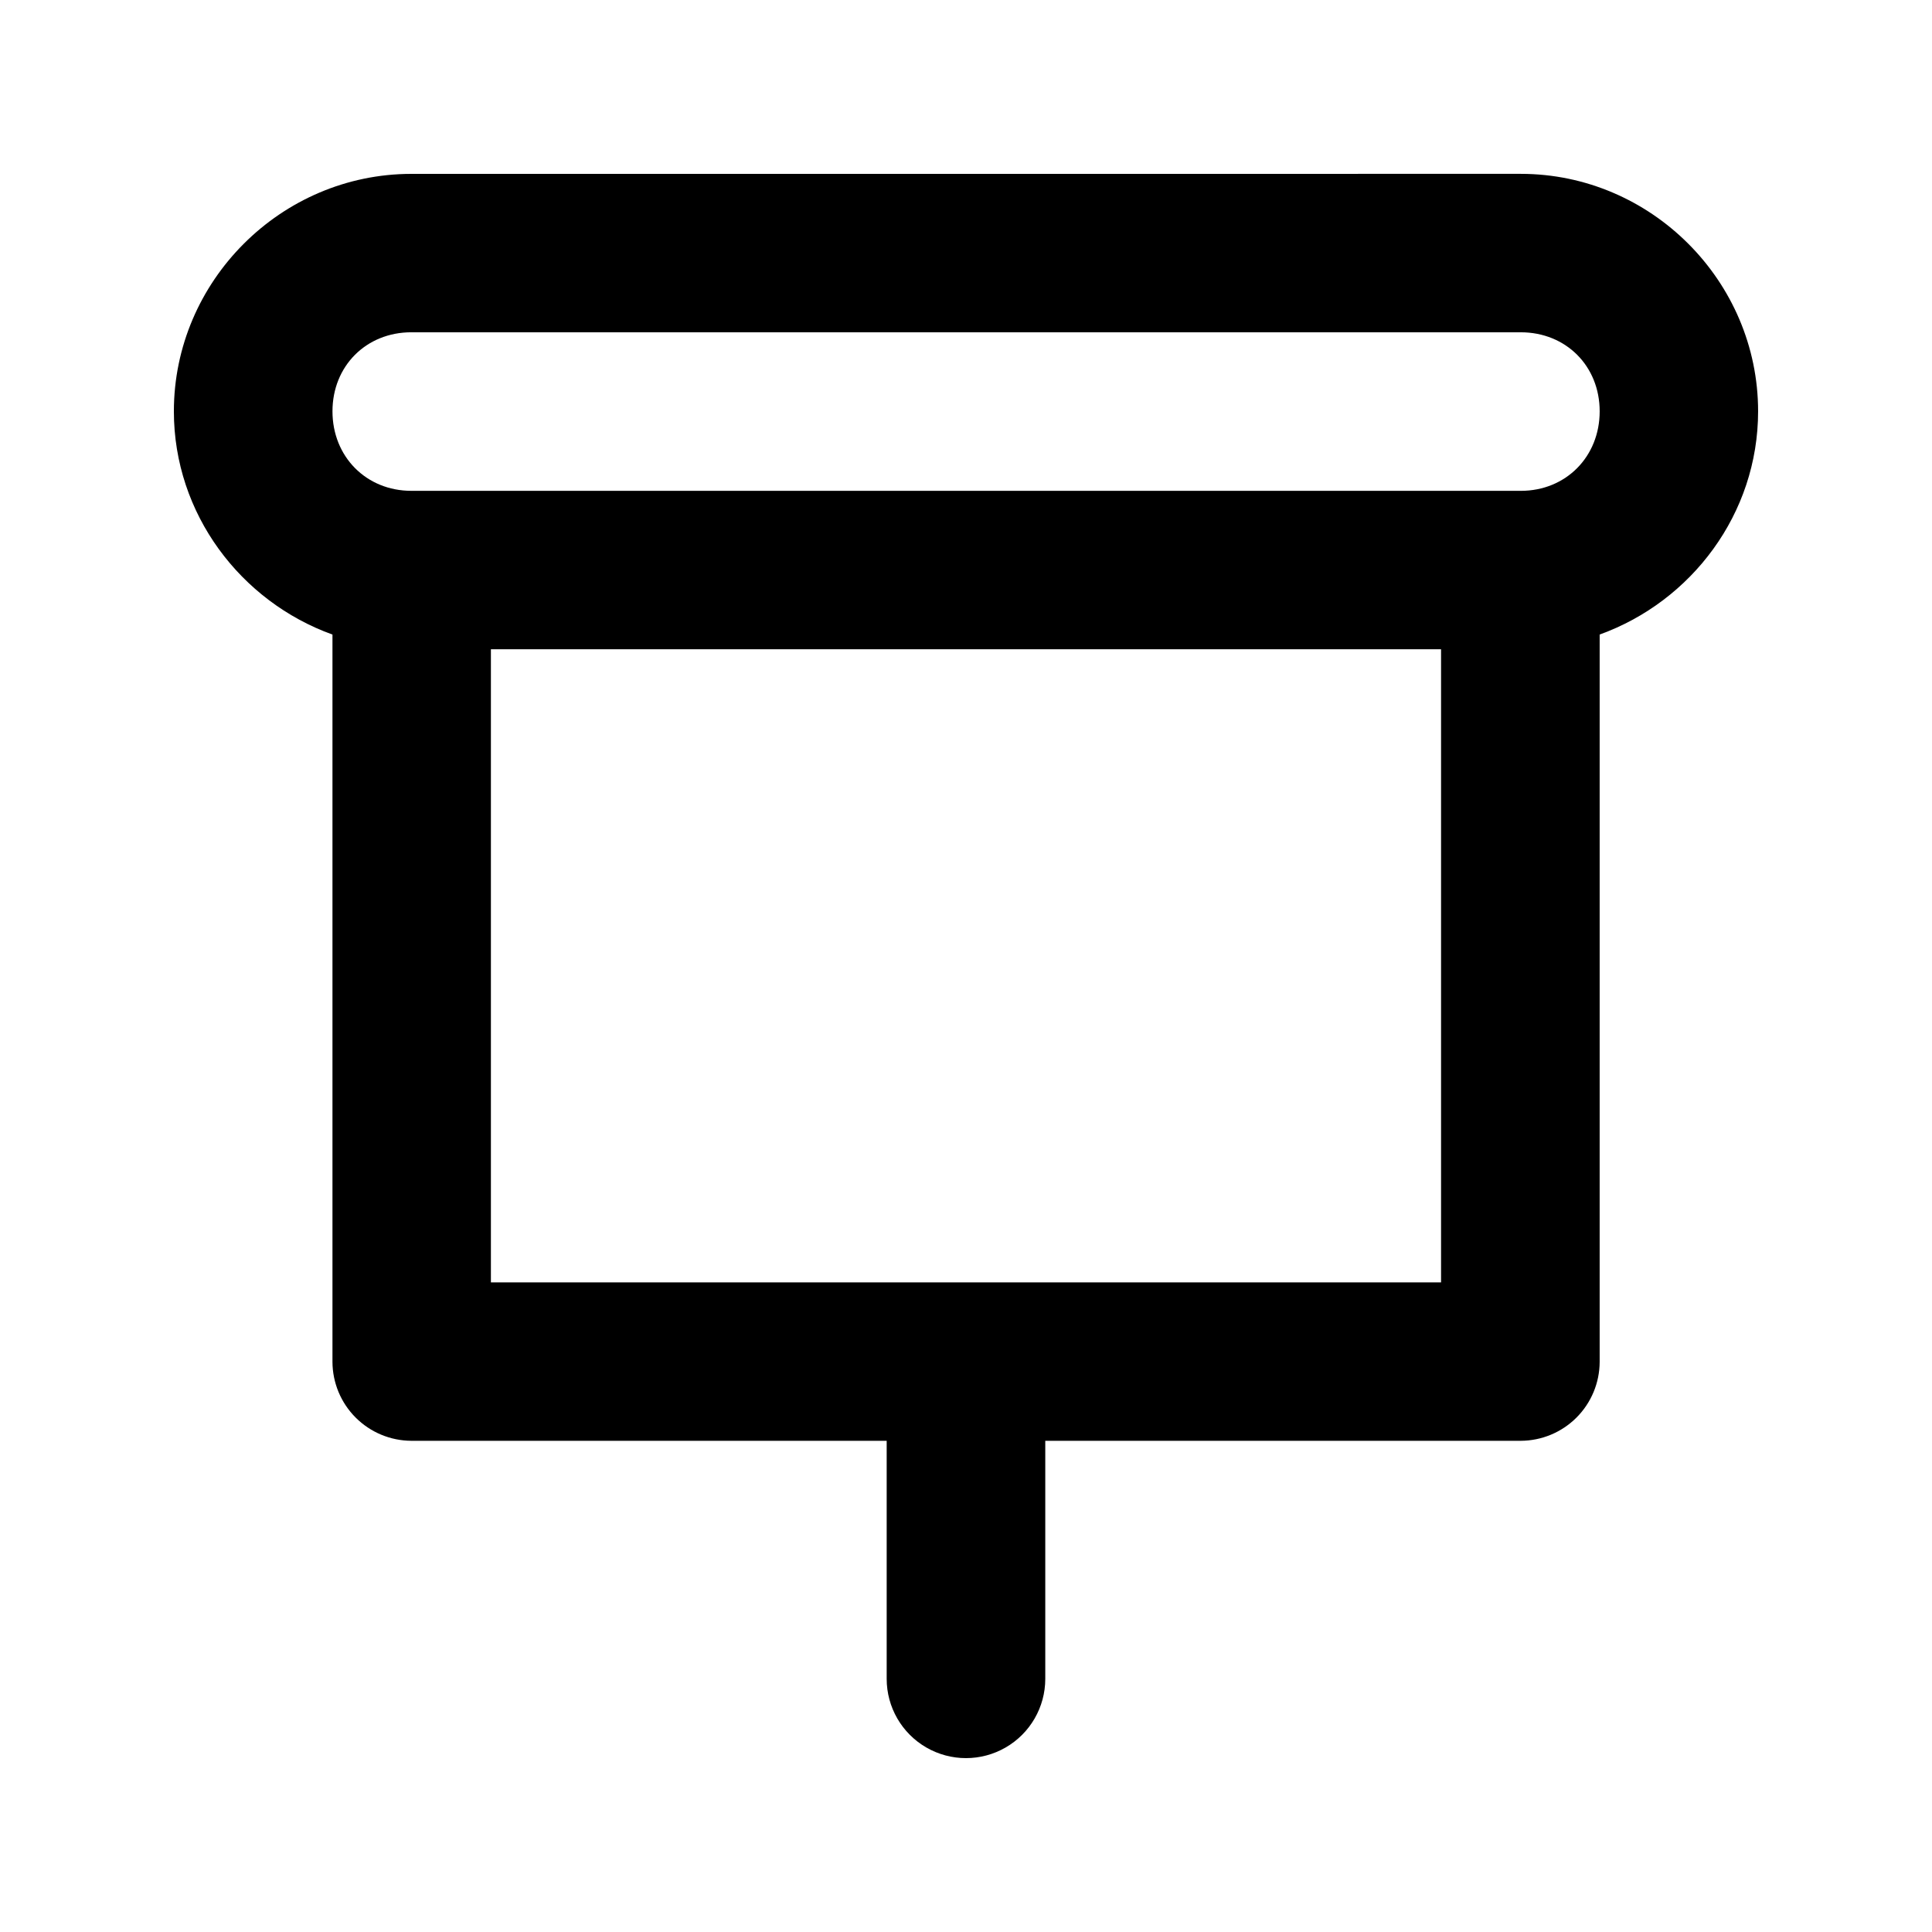 <?xml version="1.0" encoding="UTF-8"?>
<!-- Uploaded to: ICON Repo, www.iconrepo.com, Generator: ICON Repo Mixer Tools -->
<svg fill="#000000" width="800px" height="800px" version="1.1" viewBox="144 144 512 512" xmlns="http://www.w3.org/2000/svg">
 <path d="m253.02 190.08c-34.527 0-62.941 28.406-62.941 62.93 0 27.172 17.703 50.395 42.027 59.156v192.76-0.008c0.023 5.539 2.234 10.844 6.152 14.762 3.914 3.914 9.223 6.125 14.762 6.148h125.96v63.09c0 7.504 4.008 14.438 10.508 18.188 6.5 3.754 14.512 3.754 21.012 0 6.5-3.75 10.508-10.684 10.508-18.188v-63.09h126.01c5.539-0.023 10.844-2.234 14.762-6.148 3.918-3.918 6.129-9.223 6.148-14.762v-192.76c24.32-8.766 41.988-31.988 41.988-59.156 0-34.523-28.371-62.93-62.898-62.93zm0 41.98h294c11.992 0 20.91 8.957 20.91 20.949 0 11.992-8.918 21.07-20.91 21.07l-294-0.004c-11.992 0-20.91-9.078-20.91-21.07 0-11.992 8.918-20.949 20.91-20.949zm21.074 84h251.8v167.79l-251.8-0.008z"/>
</svg>